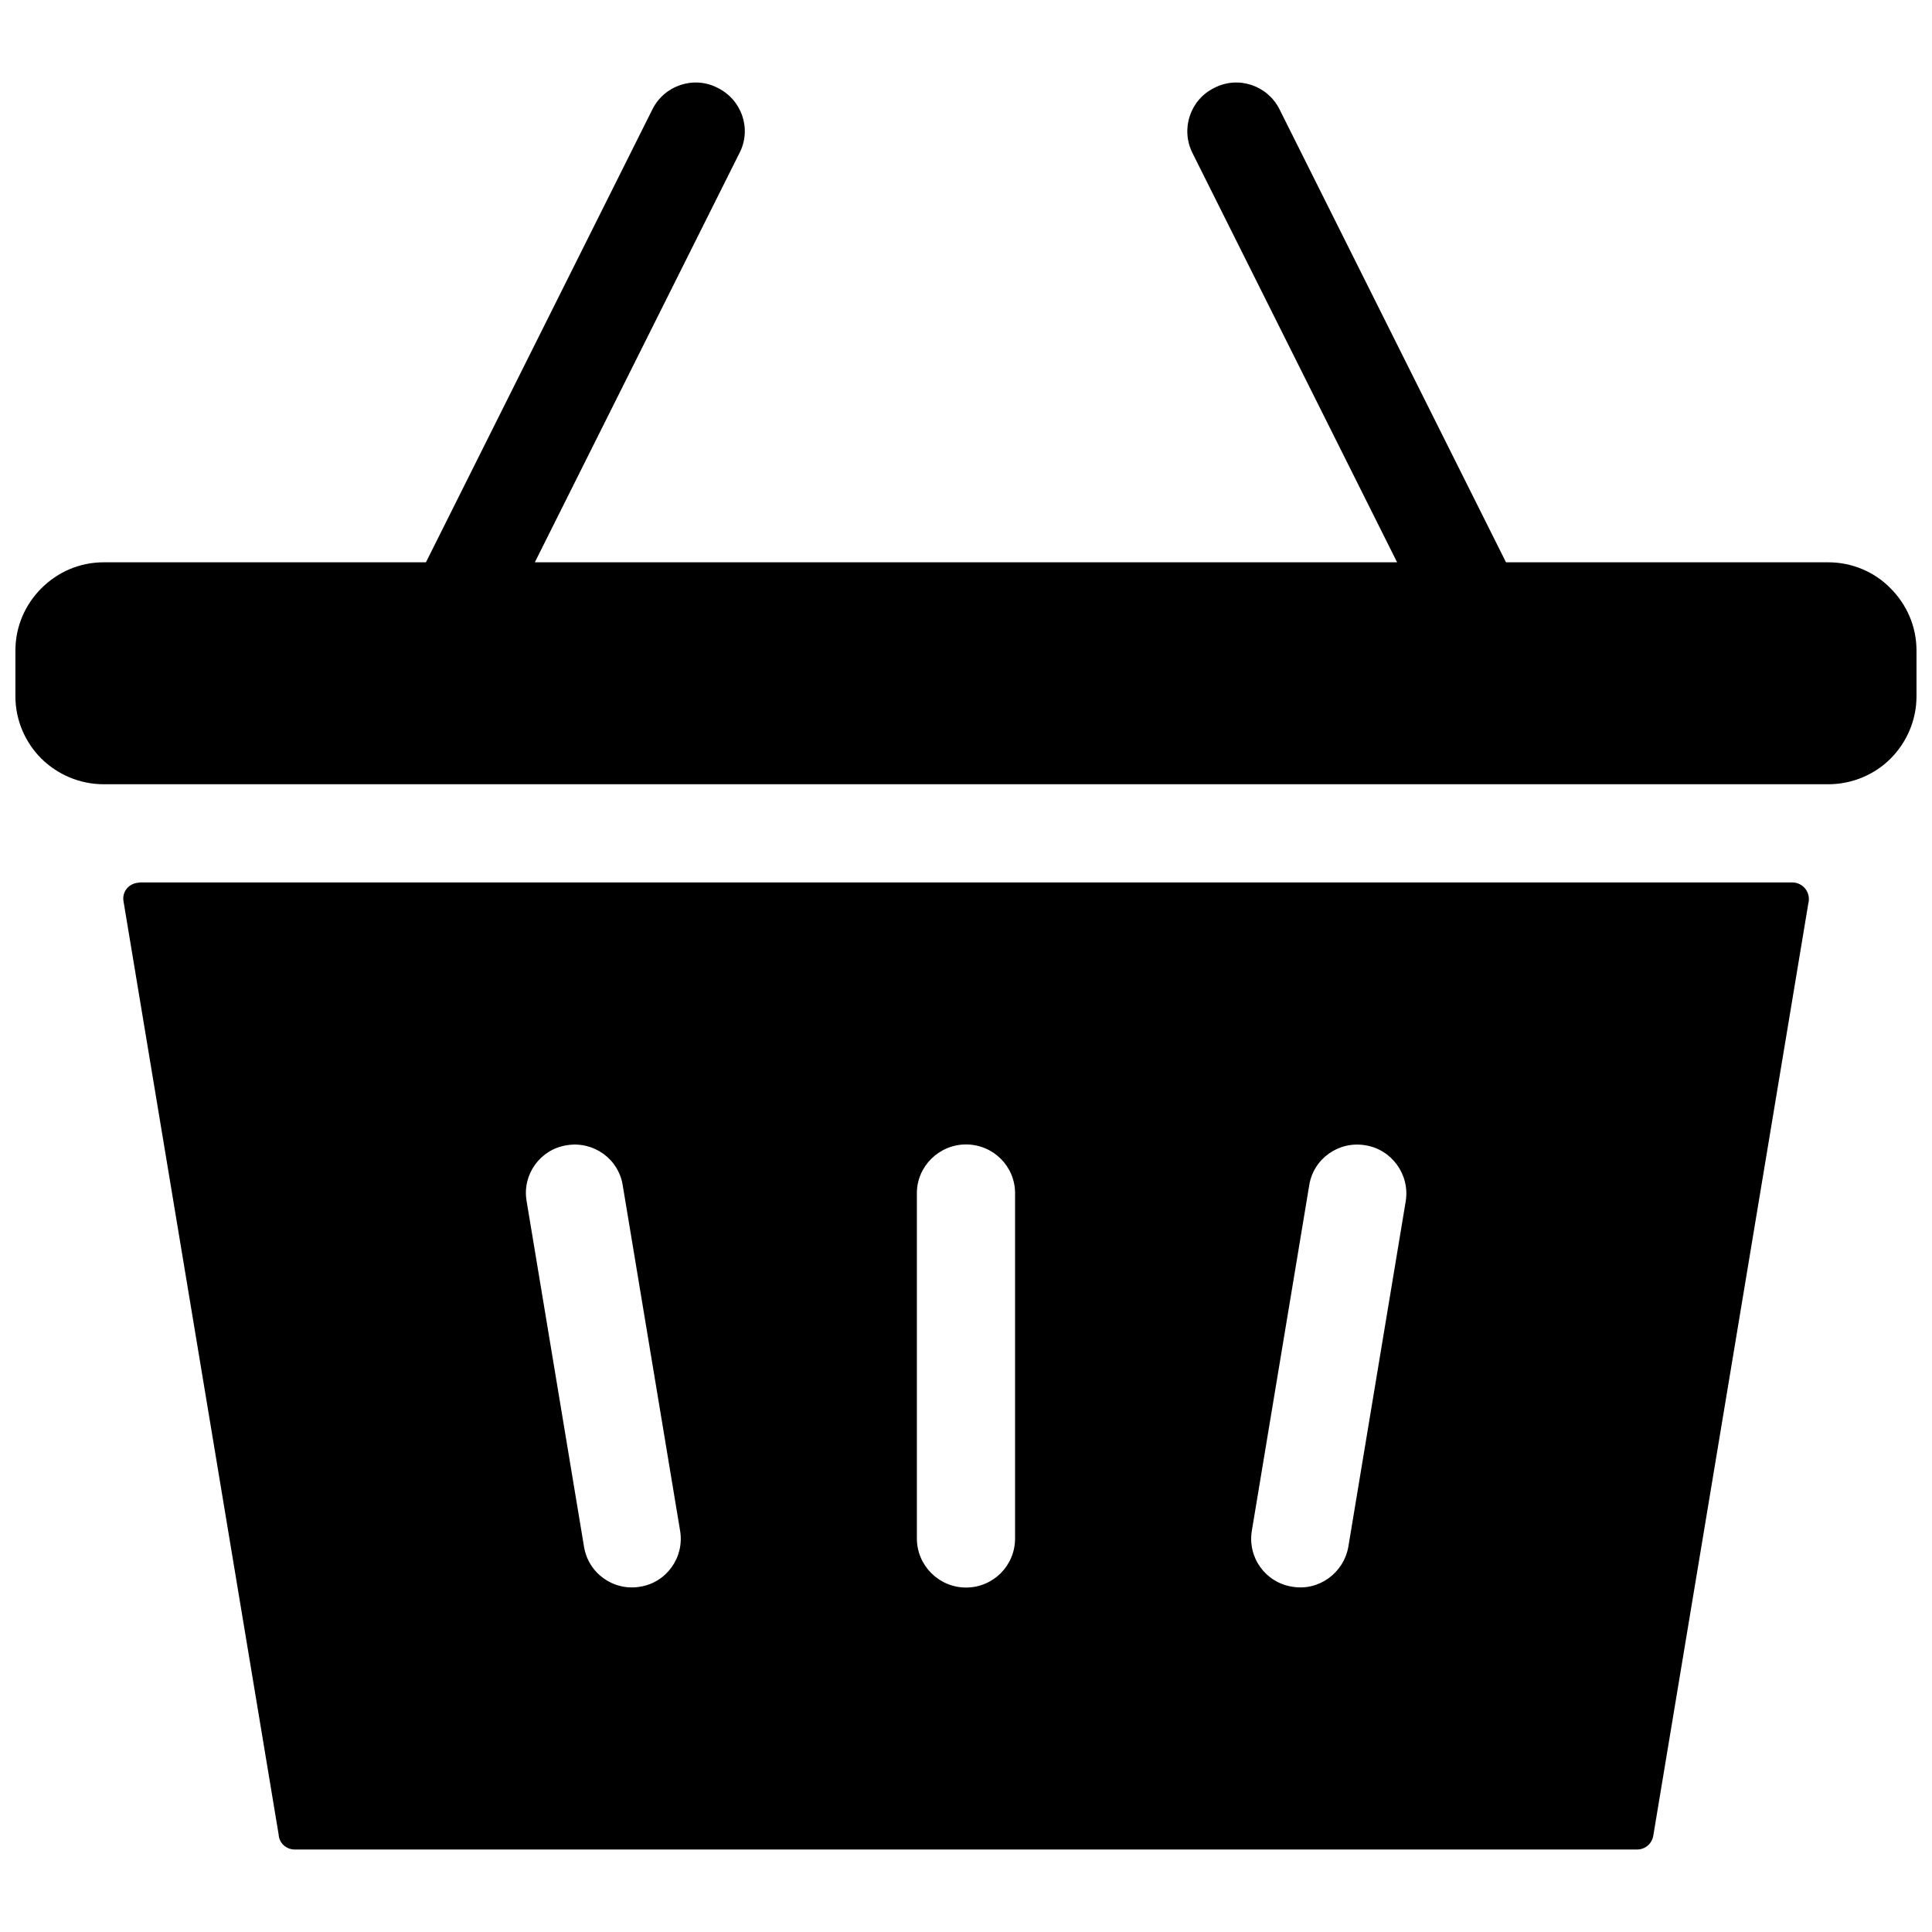 <?xml version="1.0" encoding="UTF-8"?>
<!-- Uploaded to: SVG Find, www.svgfind.com, Generator: SVG Find Mixer Tools -->
<svg width="800px" height="800px" version="1.1" viewBox="144 144 512 512" xmlns="http://www.w3.org/2000/svg">
 <defs>
  <clipPath id="a">
   <path d="m148.09 165h503.81v470h-503.81z"/>
  </clipPath>
 </defs>
 <g clip-path="url(#a)">
  <path d="m181 377.86h437.99c2.406 0 4.375 1.969 4.375 4.375 0 0.328 0 0.656-0.109 0.984l-41.109 247.2c-0.328 2.188-2.188 3.719-4.266 3.719h-355.77c-2.297 0-4.156-1.75-4.266-3.938l-41.109-247.31c-0.438-2.406 1.203-4.594 3.609-4.922zm75.879-84.844 60.023-120.05c3.172-6.34 10.934-8.965 17.273-5.684 6.449 3.172 9.074 10.934 5.793 17.273l-54.23 108.46h228.51l-54.23-108.46c-3.172-6.34-0.656-14.105 5.793-17.273 6.34-3.281 14.105-0.656 17.273 5.684l60.023 120.05h85.391c6.449 0 12.355 2.625 16.508 6.887 4.266 4.266 6.887 10.059 6.887 16.508v12.137c0 6.34-2.625 12.246-6.887 16.508-4.156 4.156-10.059 6.777-16.508 6.777h-457.02c-6.449 0-12.246-2.625-16.508-6.777-4.266-4.266-6.887-10.168-6.887-16.508v-12.137c0-6.449 2.625-12.246 6.887-16.508 4.266-4.266 10.059-6.887 16.508-6.887zm67.348 256.61c1.203 7.106-3.609 13.777-10.605 14.871-7.106 1.203-13.777-3.609-14.871-10.715l-15.199-91.512c-1.203-6.996 3.609-13.668 10.605-14.762 7.106-1.203 13.777 3.609 14.871 10.605zm88.777 2.078c0 7.215-5.793 13.012-13.012 13.012-7.106 0-13.012-5.793-13.012-13.012v-91.512c0-7.106 5.902-12.902 13.012-12.902 7.215 0 13.012 5.793 13.012 12.902zm88.34 2.078c-1.203 7.106-7.871 11.918-14.871 10.715-7.106-1.094-11.918-7.762-10.715-14.871l15.199-91.512c1.094-6.996 7.762-11.809 14.871-10.605 6.996 1.094 11.809 7.762 10.715 14.762z" fill-rule="evenodd"/>
 </g>
</svg>